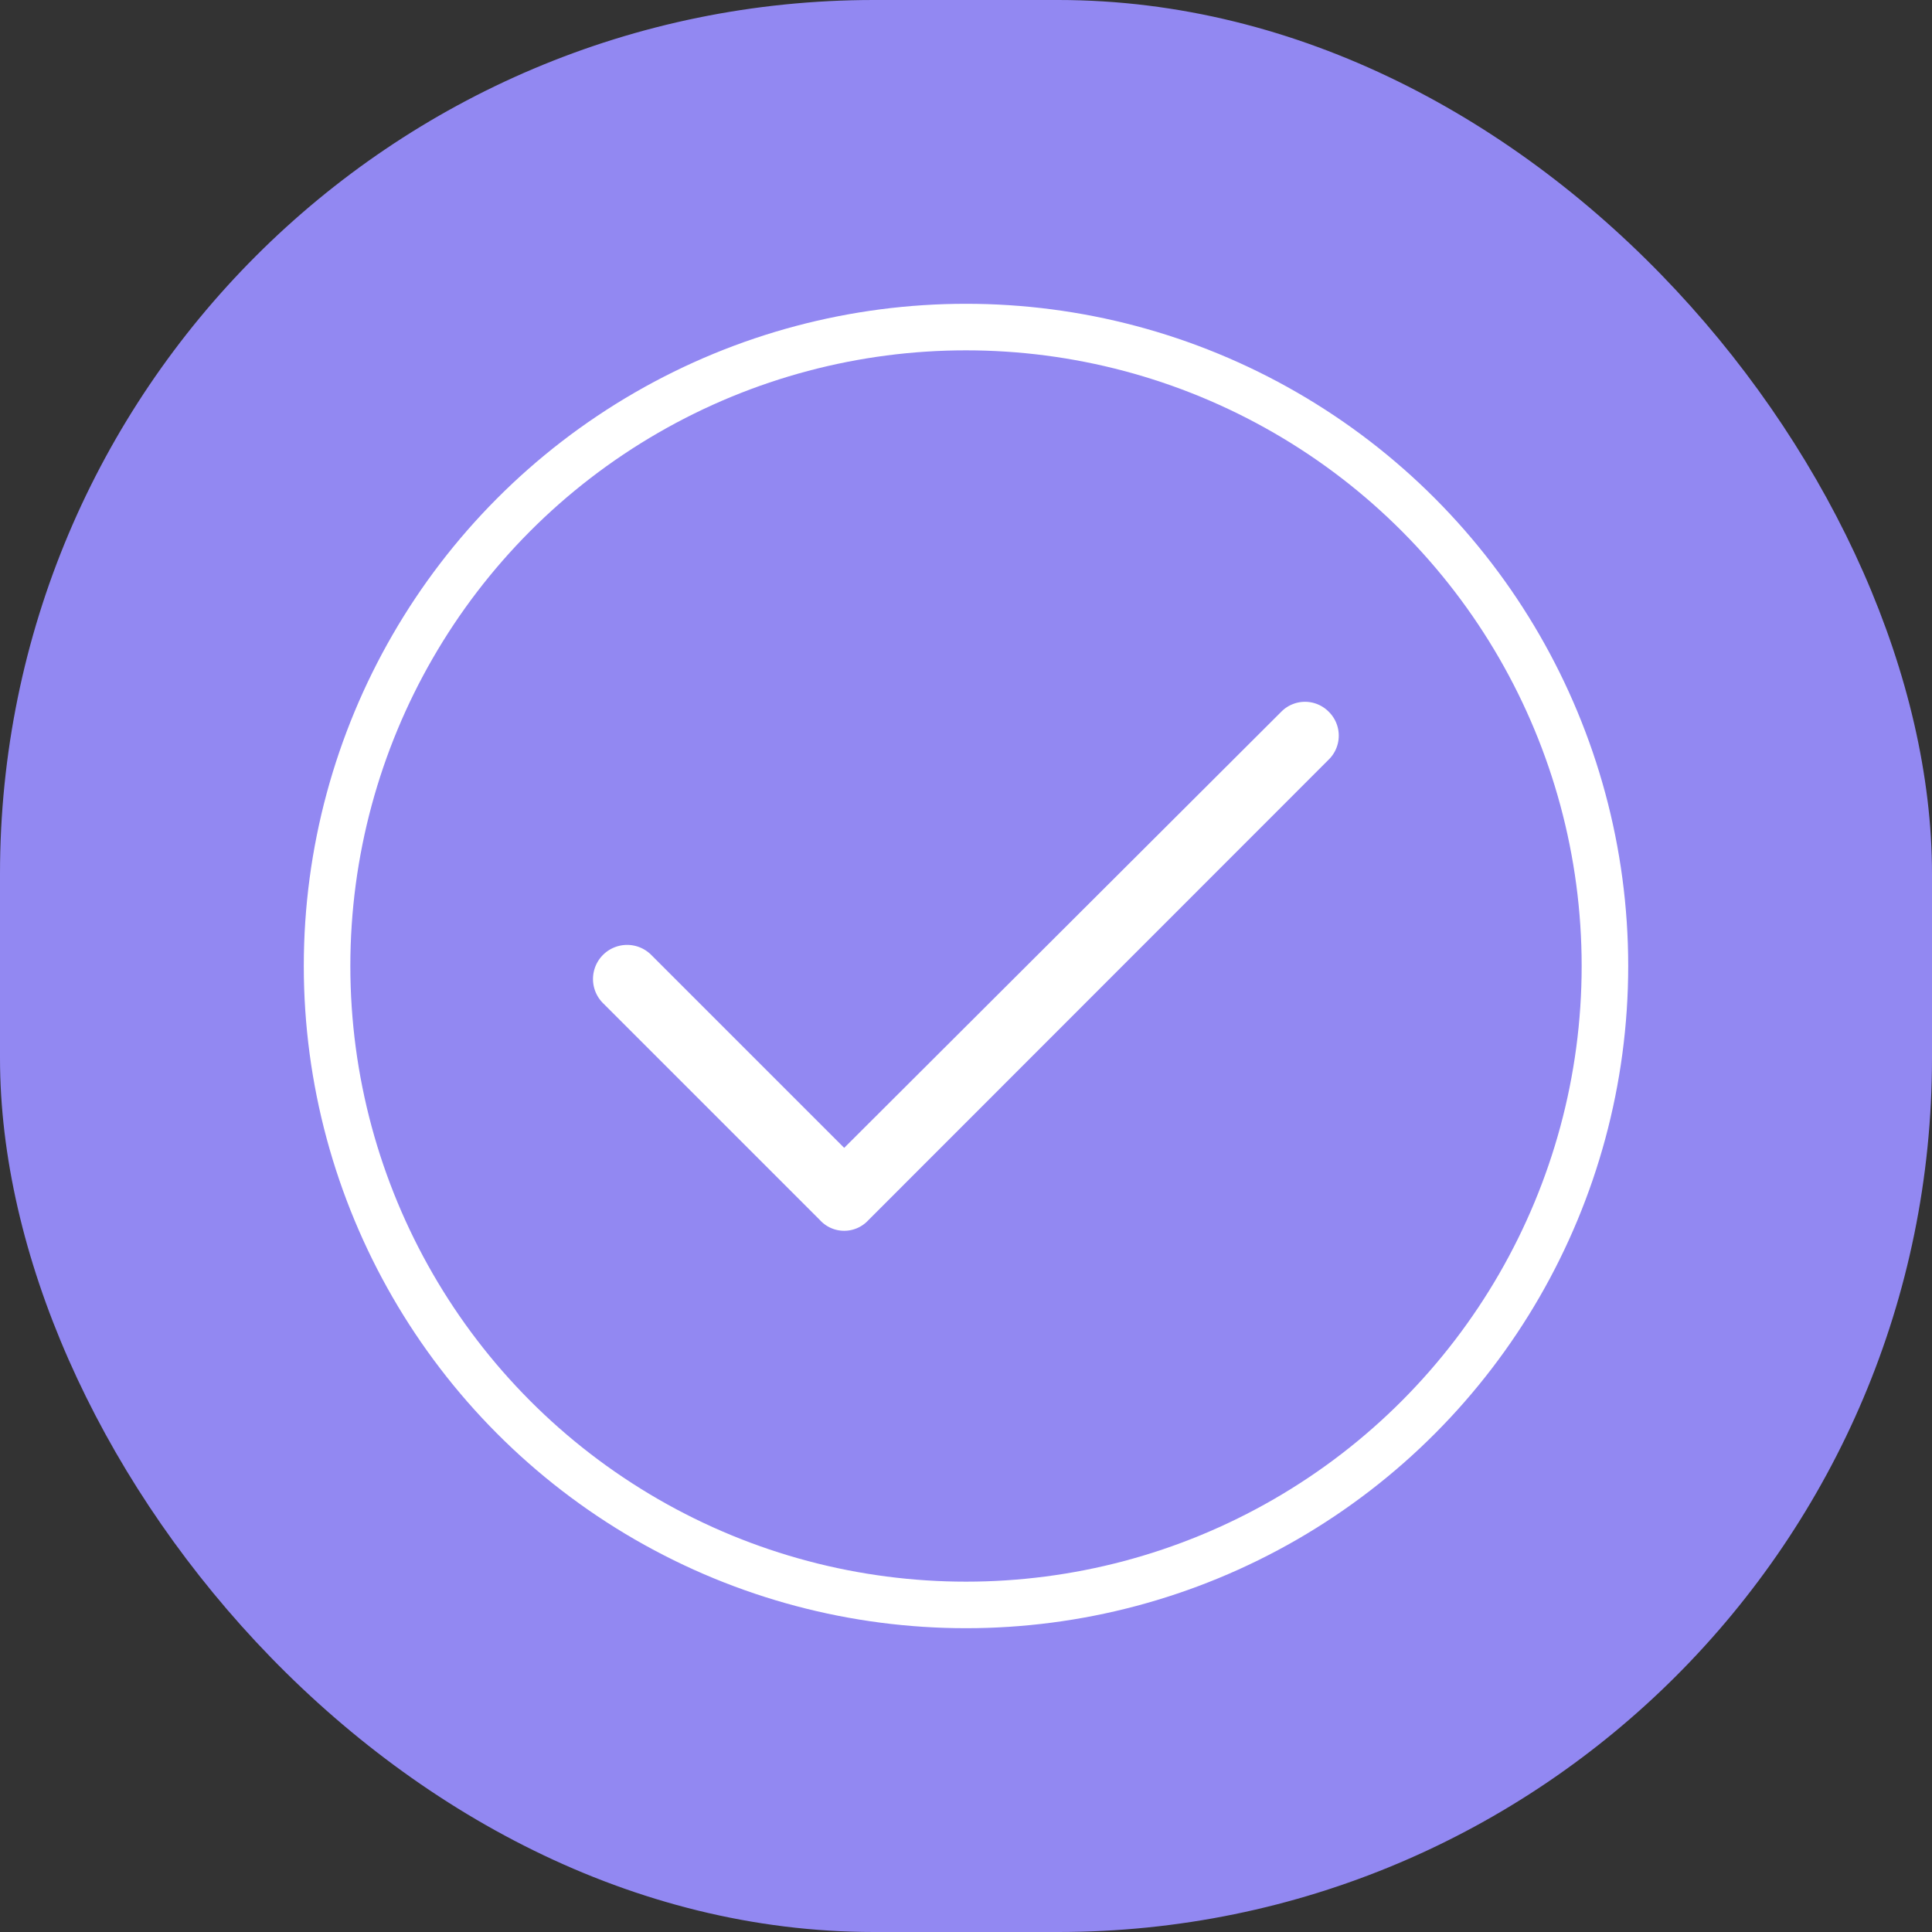 <svg xmlns="http://www.w3.org/2000/svg" viewBox="0 0 80.1 80.1"><rect x="0" y="0" width="80.1" height="80.1" fill="#333333" stroke="none"/><defs><style>.cls-1{fill:#9288f2;}.cls-2{fill:none;stroke:#fff;stroke-linecap:round;stroke-linejoin:round;stroke-width:1.93px;}.cls-3{fill:#fff;}</style></defs><g id="Layer_2" data-name="Layer 2"><g id="Layer_1-2" data-name="Layer 1"><rect class="cls-1" width="80.1" height="80.1" rx="36.23"/><circle class="cls-2" cx="40.05" cy="40.05" r="26.49"/><path class="cls-3" d="M55.08,29.5a1.39,1.39,0,0,1,0,2L36,50.59a1.36,1.36,0,0,1-2,0l-9-9a1.39,1.39,0,1,1,2-2l8,8L53.13,29.5A1.38,1.38,0,0,1,55.08,29.5Z"/></g></g></svg>